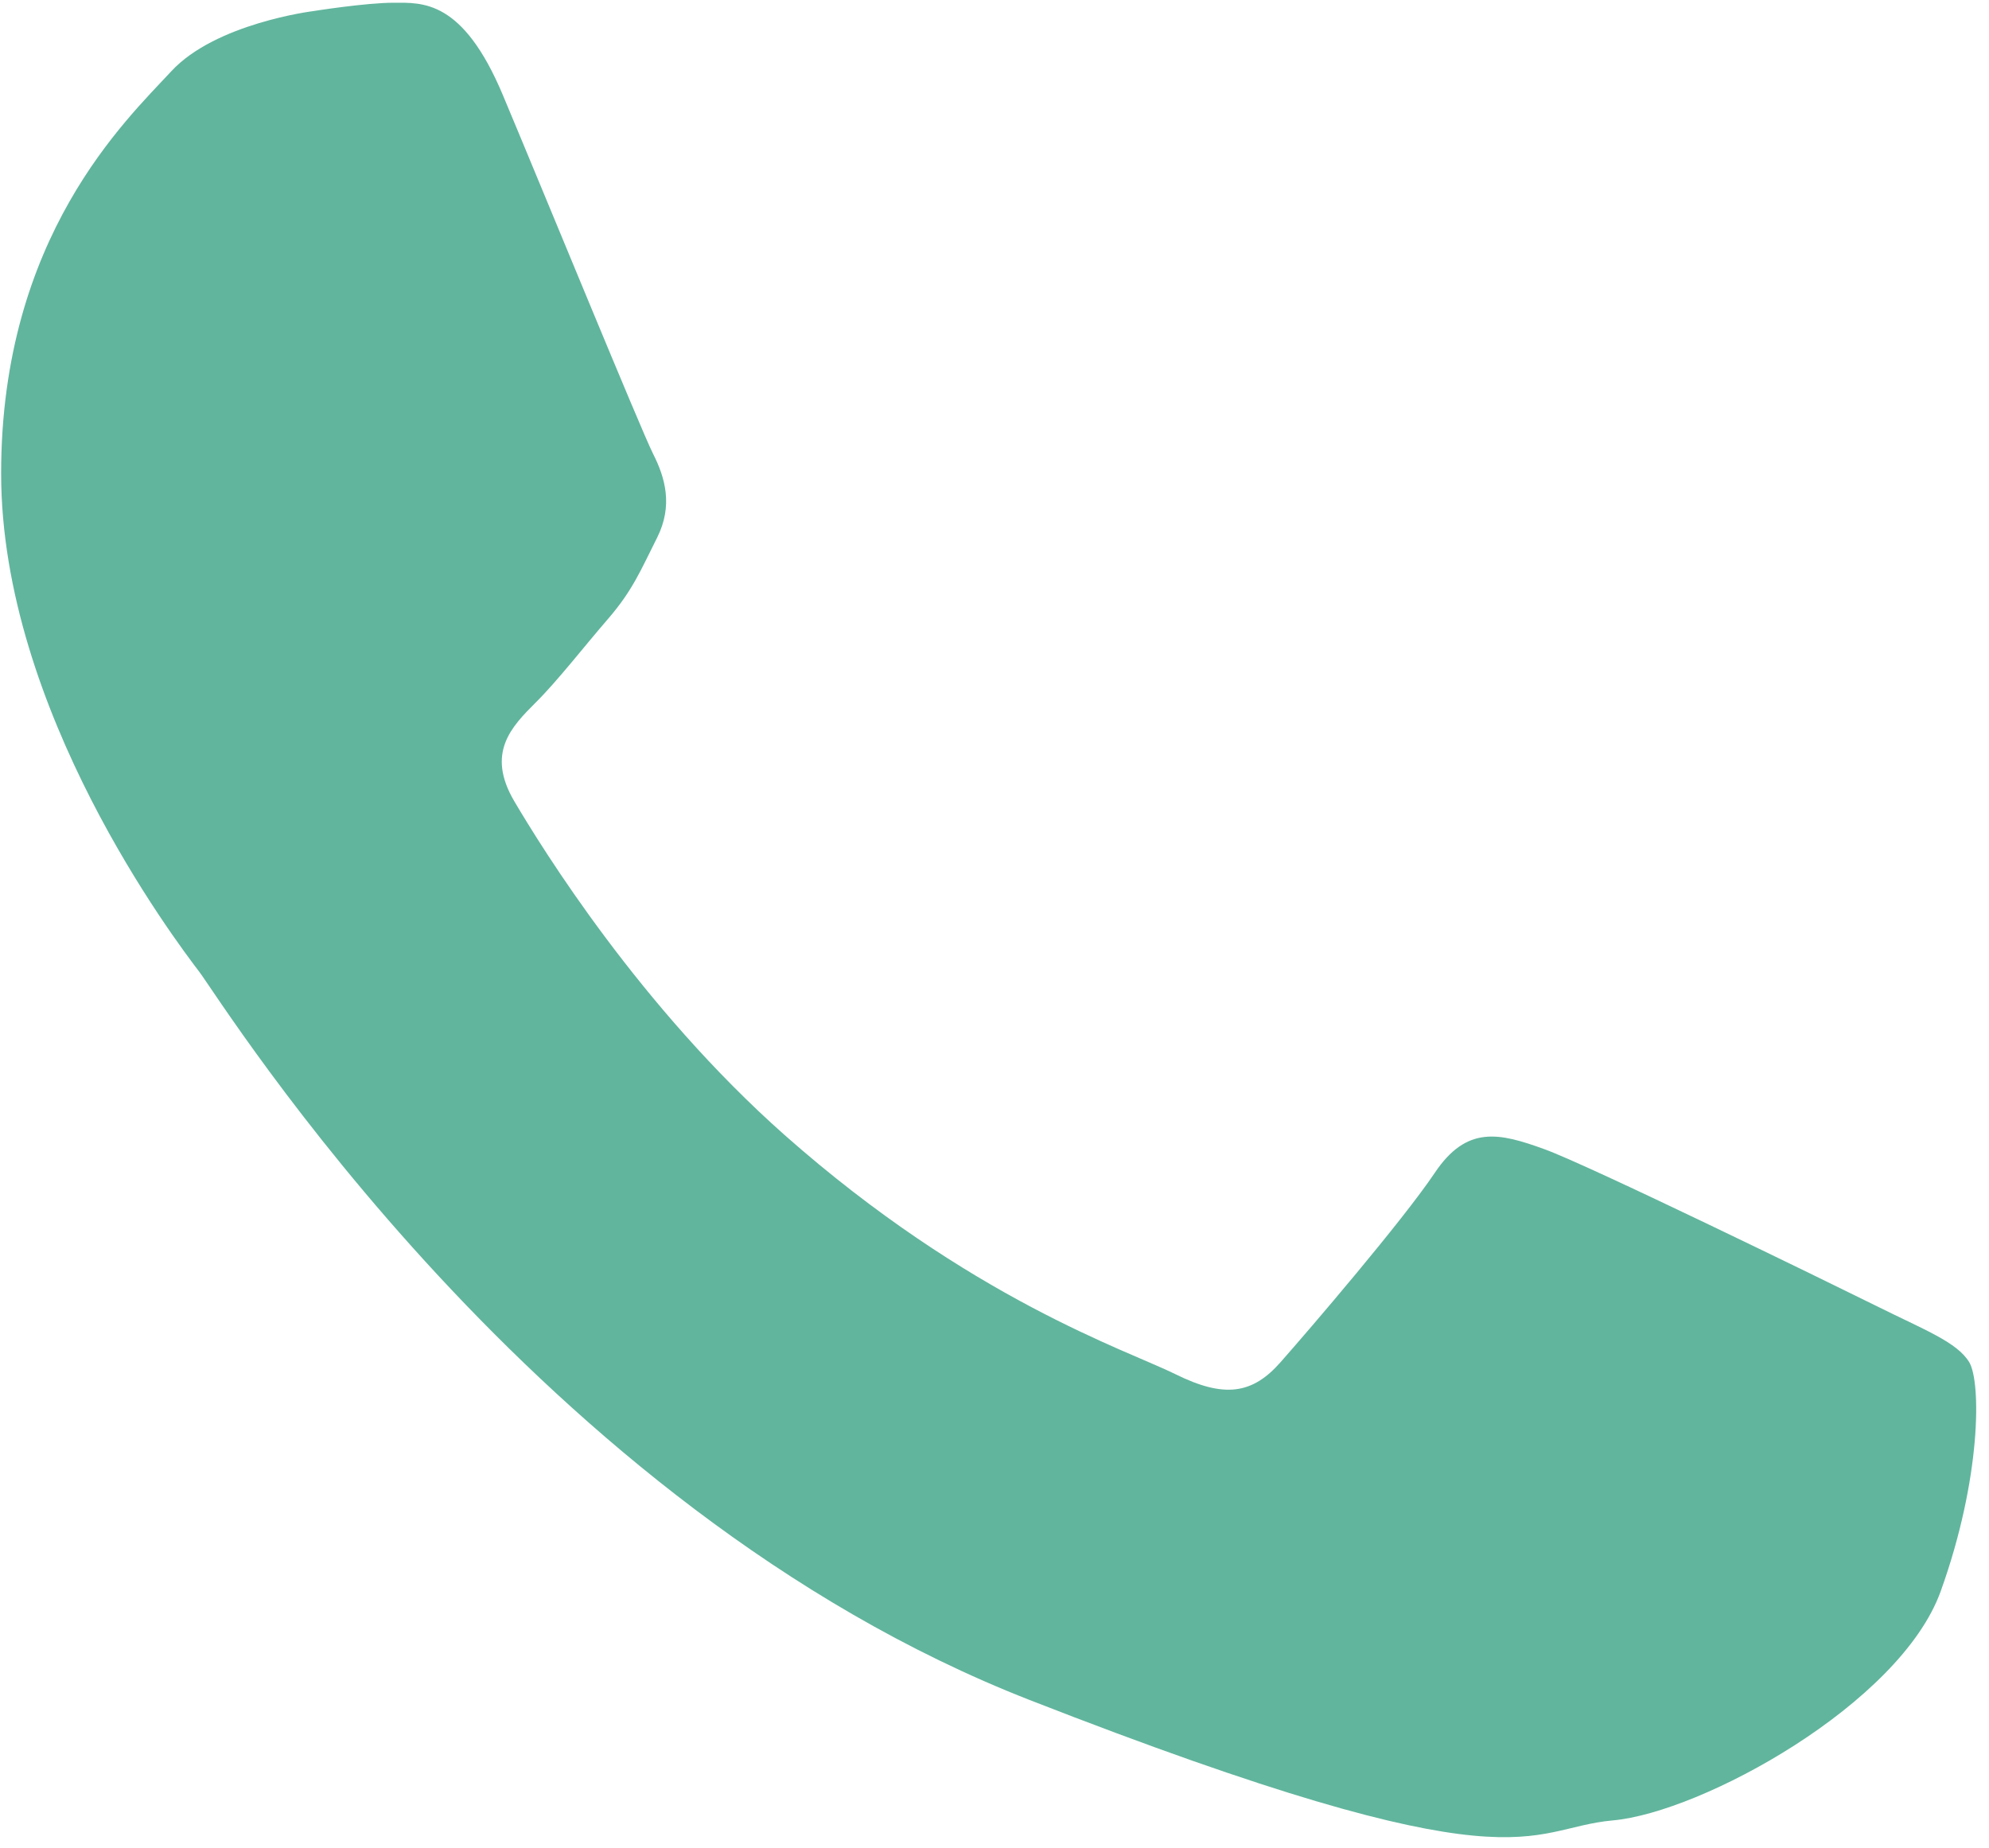 <?xml version="1.0" encoding="UTF-8"?> <svg xmlns="http://www.w3.org/2000/svg" width="141" height="131" viewBox="0 0 141 131" fill="none"><path fill-rule="evenodd" clip-rule="evenodd" d="M139.595 96.57C138.724 95.143 136.426 94.288 132.995 92.578C129.548 90.872 112.602 82.594 109.449 81.461C106.296 80.324 103.982 79.751 101.7 83.167C99.402 86.586 92.798 94.288 90.782 96.57C88.778 98.856 86.774 99.134 83.327 97.425C79.876 95.719 68.771 92.097 55.619 80.468C45.385 71.395 38.471 60.214 36.451 56.795C34.451 53.38 36.252 51.531 37.958 49.825C39.513 48.286 41.409 45.833 43.131 43.845C44.857 41.841 45.429 40.41 46.578 38.128C47.727 35.846 47.155 33.858 46.284 32.148C45.429 30.442 38.535 13.62 35.66 6.77C32.805 -0.061 29.931 0.194 27.911 0.194C25.907 0.194 22.189 0.79 22.189 0.79C22.189 0.79 15.283 1.645 12.131 5.064C8.978 8.479 0.08 16.757 0.08 33.563C0.08 50.381 12.413 66.643 14.135 68.909C15.86 71.195 37.959 106.836 72.983 120.521C108.007 134.202 108.007 129.638 114.325 129.061C120.631 128.505 134.702 120.799 137.576 112.815C140.45 104.832 140.45 97.985 139.595 96.57Z" fill="#61B59D"></path></svg> 